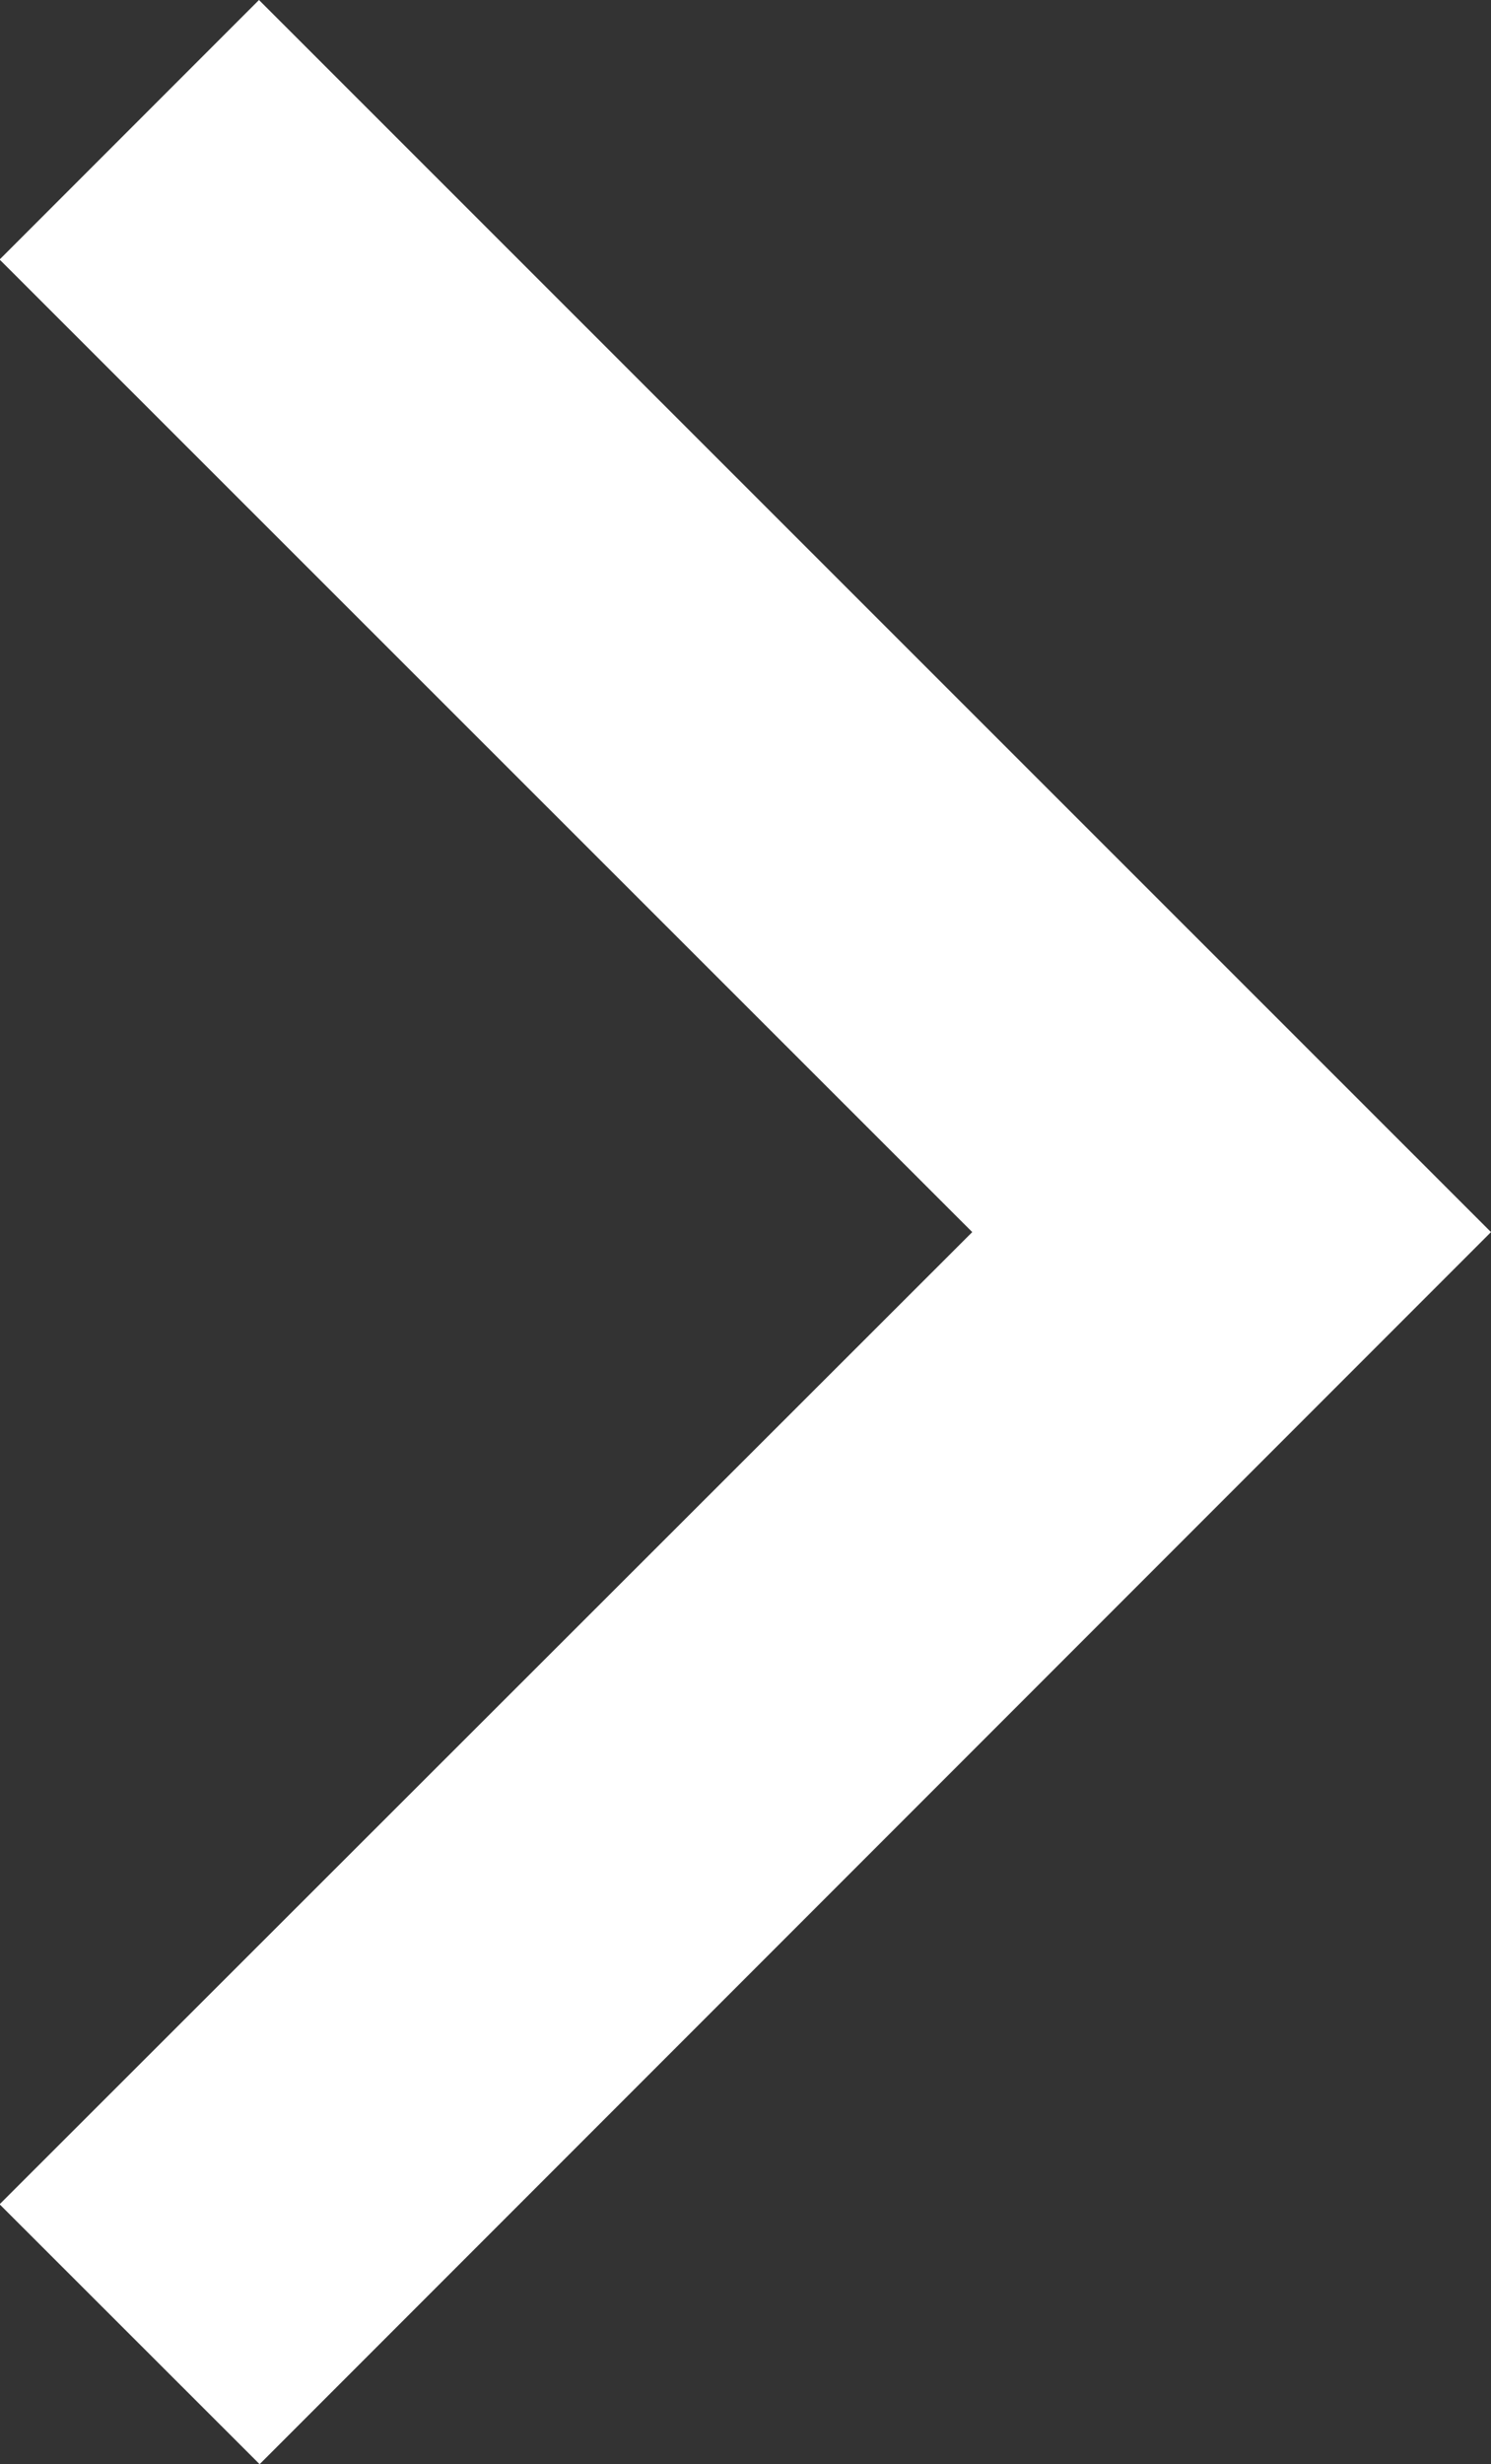 <?xml version="1.0" encoding="UTF-8"?>
<svg xmlns="http://www.w3.org/2000/svg" width="11.497" height="18.989" viewBox="0 0 11.497 18.989">
  <rect x="0" y="0" width="11.497" height="18.989" fill="#333333" stroke="none"/>
  <path id="Polygon_2" data-name="Polygon 2" d="M16.987,11.5,9.495,4,2,11.5l-2-2L9.495,0l9.495,9.495Z" transform="translate(11.497) rotate(90)" fill="#fff"></path>
</svg>

